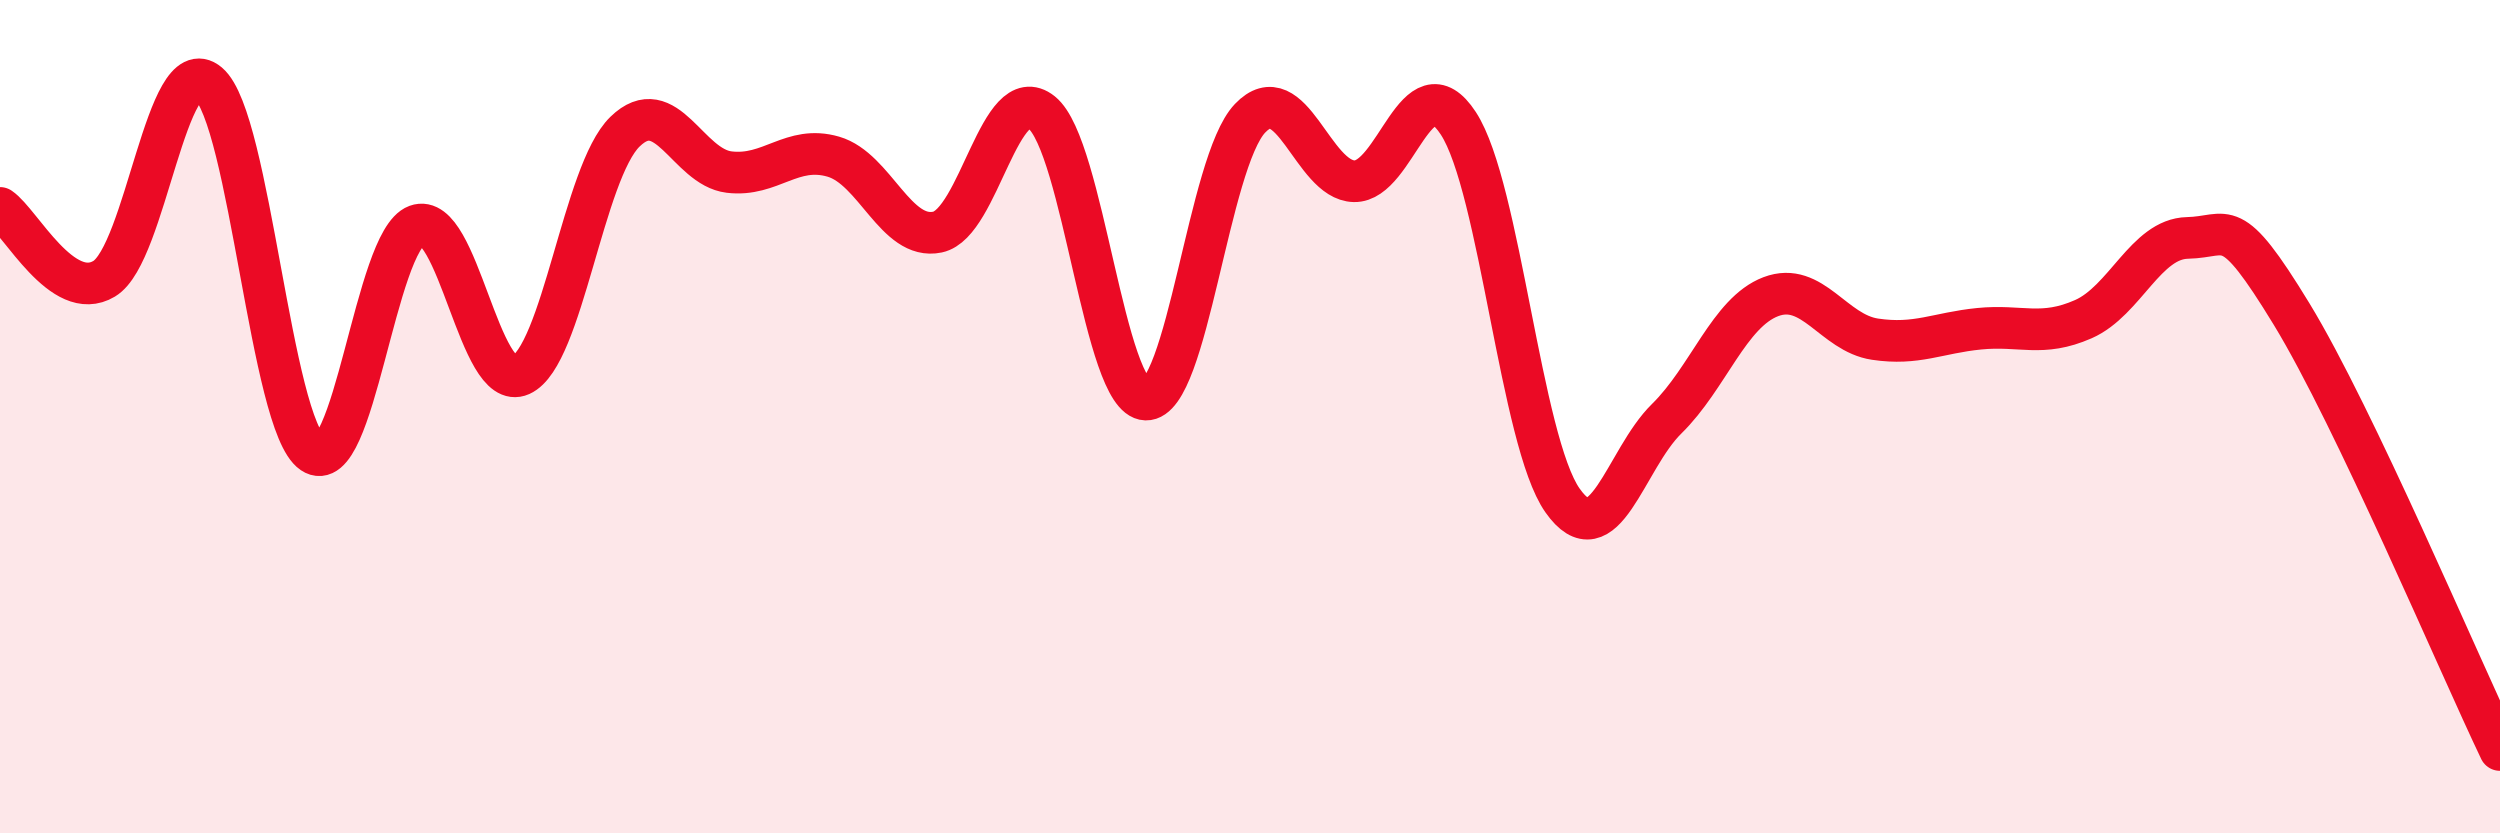 
    <svg width="60" height="20" viewBox="0 0 60 20" xmlns="http://www.w3.org/2000/svg">
      <path
        d="M 0,4.99 C 0.5,5.33 1.5,7.29 2.5,6.69 C 3.5,6.09 4,1.16 5,2 C 6,2.84 6.5,10.19 7.5,10.87 C 8.5,11.55 9,5.78 10,5.41 C 11,5.04 11.5,9.45 12.5,9 C 13.5,8.55 14,4.13 15,3.16 C 16,2.19 16.5,4.01 17.5,4.13 C 18.5,4.25 19,3.47 20,3.76 C 21,4.05 21.5,5.78 22.5,5.57 C 23.5,5.36 24,1.9 25,2.7 C 26,3.5 26.5,9.56 27.5,9.59 C 28.5,9.62 29,3.89 30,2.84 C 31,1.79 31.5,4.33 32.5,4.35 C 33.5,4.37 34,1.43 35,2.96 C 36,4.49 36.5,10.59 37.5,12.01 C 38.5,13.43 39,11.03 40,10.05 C 41,9.07 41.5,7.5 42.5,7.12 C 43.5,6.74 44,7.99 45,8.14 C 46,8.29 46.5,7.99 47.5,7.89 C 48.5,7.79 49,8.1 50,7.66 C 51,7.22 51.5,5.73 52.5,5.71 C 53.5,5.69 53.5,5.08 55,7.54 C 56.5,10 59,15.91 60,18L60 20L0 20Z"
        fill="#EB0A25"
        opacity="0.1"
        stroke-linecap="round"
        stroke-linejoin="round"
      />
      <path
        d="M 0,4.99 C 0.5,5.33 1.5,7.29 2.5,6.69 C 3.5,6.09 4,1.16 5,2 C 6,2.84 6.5,10.19 7.5,10.87 C 8.5,11.55 9,5.78 10,5.41 C 11,5.04 11.5,9.45 12.5,9 C 13.5,8.55 14,4.13 15,3.16 C 16,2.19 16.5,4.01 17.5,4.13 C 18.5,4.25 19,3.47 20,3.76 C 21,4.05 21.5,5.78 22.5,5.57 C 23.5,5.36 24,1.9 25,2.7 C 26,3.5 26.5,9.56 27.5,9.59 C 28.5,9.62 29,3.89 30,2.84 C 31,1.79 31.5,4.33 32.5,4.35 C 33.5,4.37 34,1.43 35,2.96 C 36,4.49 36.5,10.59 37.5,12.01 C 38.5,13.43 39,11.03 40,10.05 C 41,9.07 41.5,7.5 42.5,7.12 C 43.5,6.74 44,7.99 45,8.14 C 46,8.29 46.5,7.99 47.5,7.89 C 48.5,7.79 49,8.1 50,7.66 C 51,7.22 51.5,5.73 52.5,5.71 C 53.5,5.69 53.5,5.08 55,7.54 C 56.5,10 59,15.91 60,18"
        stroke="#EB0A25"
        stroke-width="1"
        fill="none"
        stroke-linecap="round"
        stroke-linejoin="round"
      />
    </svg>
  